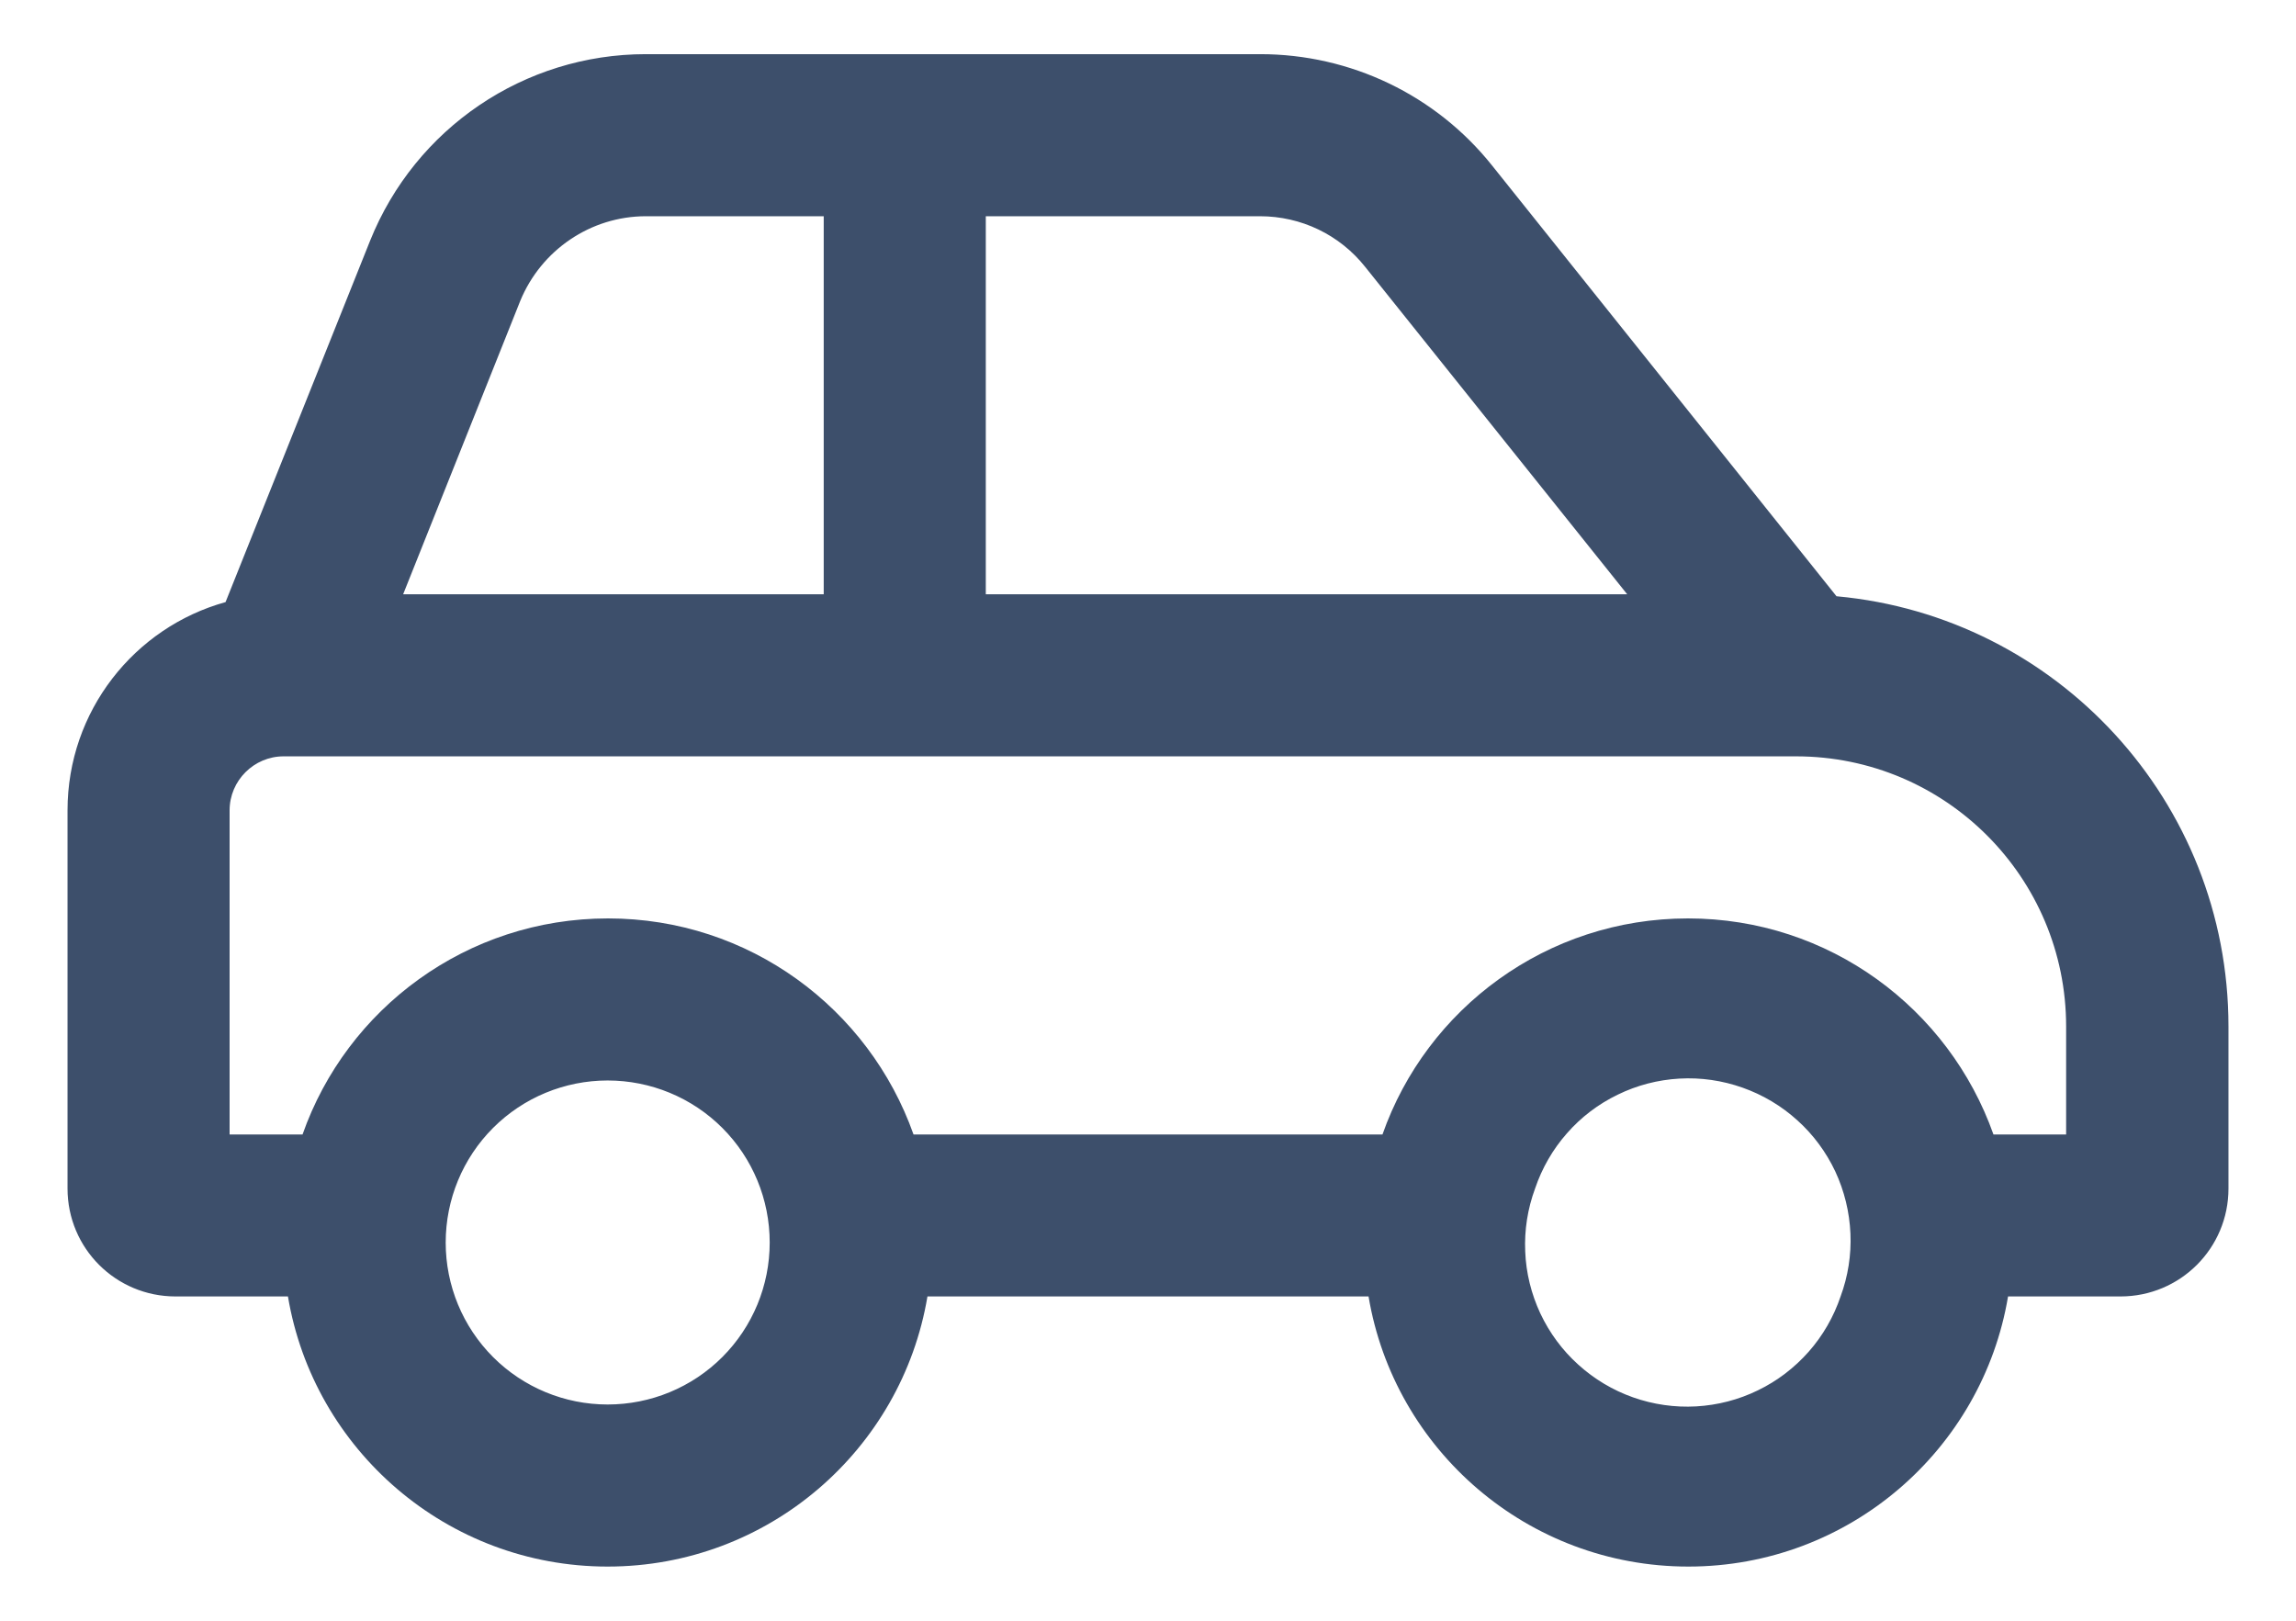 <svg width="17" height="12" viewBox="0 0 17 12" fill="none" xmlns="http://www.w3.org/2000/svg">
<path id="Primary" d="M4.782 1.601H6.099V2.001V4V4.4H2.985L3.852 2.228C4.007 1.851 4.374 1.601 4.782 1.601ZM7.299 4.4V4V2.001V1.601H9.329C9.634 1.601 9.919 1.738 10.108 1.976L12.048 4.4H7.299ZM13.598 4.415L11.048 1.226C10.631 0.703 9.999 0.401 9.331 0.401H4.782C3.882 0.401 3.075 0.948 2.74 1.783L1.67 4.458C0.995 4.645 0.5 5.265 0.5 6V8.8C0.5 9.242 0.857 9.599 1.3 9.599H2.132C2.322 10.734 3.31 11.599 4.499 11.599C5.689 11.599 6.677 10.734 6.867 9.599H10.133C10.323 10.734 11.311 11.599 12.501 11.599C13.69 11.599 14.678 10.734 14.868 9.599H15.7C16.143 9.599 16.5 9.242 16.5 8.8V7.6C16.5 5.933 15.228 4.565 13.601 4.415H13.598ZM11.366 8.8C11.417 8.649 11.497 8.51 11.602 8.391C11.707 8.271 11.835 8.174 11.978 8.105C12.121 8.035 12.276 7.995 12.435 7.986C12.594 7.977 12.752 8 12.902 8.053C13.052 8.106 13.19 8.188 13.308 8.295C13.426 8.401 13.521 8.53 13.589 8.674C13.656 8.818 13.694 8.974 13.701 9.133C13.708 9.292 13.683 9.45 13.628 9.599C13.577 9.75 13.497 9.889 13.392 10.008C13.287 10.127 13.159 10.225 13.016 10.294C12.873 10.364 12.717 10.404 12.559 10.413C12.4 10.422 12.241 10.399 12.091 10.346C11.941 10.293 11.804 10.211 11.686 10.104C11.568 9.998 11.473 9.869 11.405 9.725C11.338 9.581 11.299 9.425 11.293 9.266C11.286 9.107 11.311 8.949 11.366 8.8ZM14.76 8.4C14.43 7.467 13.543 6.8 12.498 6.8C11.453 6.8 10.563 7.467 10.236 8.4H6.764C6.434 7.467 5.547 6.8 4.502 6.8C3.457 6.8 2.567 7.467 2.24 8.4H1.7V6C1.7 5.78 1.88 5.6 2.1 5.6H13.298C14.403 5.6 15.298 6.495 15.298 7.6V8.4H14.76ZM4.499 8C4.818 8 5.123 8.126 5.348 8.351C5.573 8.576 5.699 8.881 5.699 9.2C5.699 9.518 5.573 9.823 5.348 10.048C5.123 10.273 4.818 10.399 4.499 10.399C4.181 10.399 3.876 10.273 3.651 10.048C3.426 9.823 3.3 9.518 3.3 9.2C3.3 8.881 3.426 8.576 3.651 8.351C3.876 8.126 4.181 8 4.499 8Z" fill="#3D4F6B"/>
</svg>
